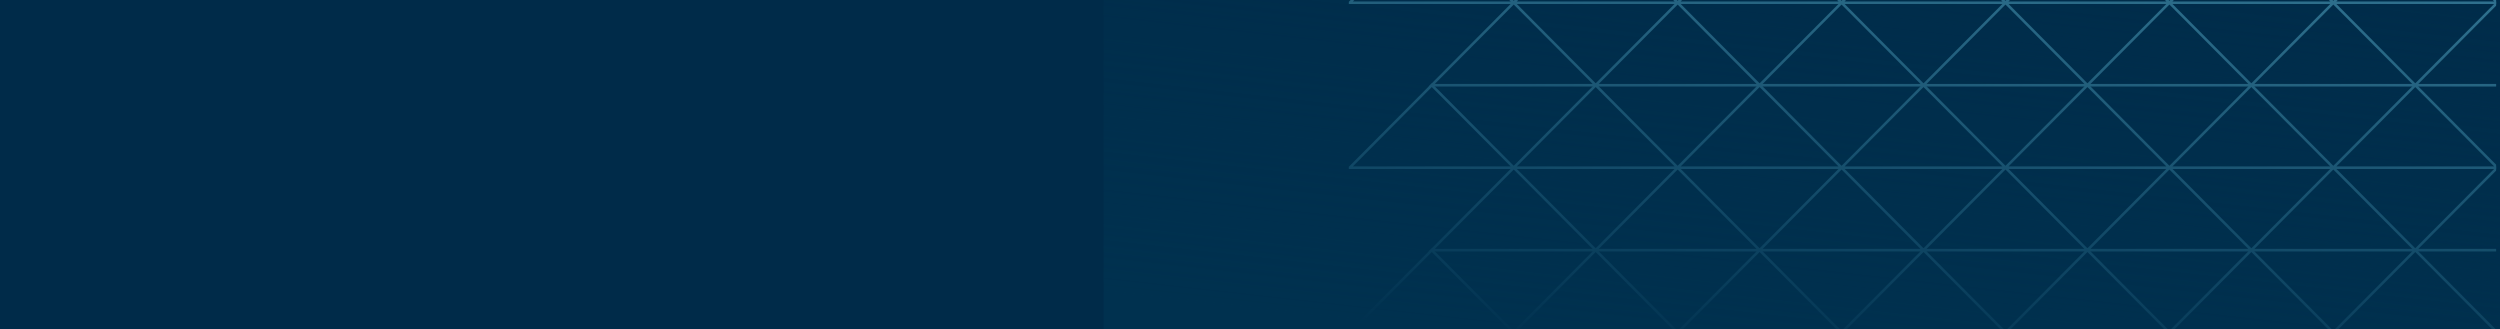 <?xml version="1.0" encoding="UTF-8"?>
<svg xmlns="http://www.w3.org/2000/svg" xmlns:xlink="http://www.w3.org/1999/xlink" width="1366" height="180" viewBox="0 0 1366 180">
  <defs>
    <clipPath id="clip-path">
      <rect id="Rectangle_23" data-name="Rectangle 23" width="180" height="761" fill="#fff" stroke="#707070" stroke-width="1"></rect>
    </clipPath>
    <clipPath id="clip-path-2">
      <rect id="Rectangle_22" data-name="Rectangle 22" width="1828.81" height="866.114" fill="none"></rect>
    </clipPath>
    <clipPath id="clip-path-3">
      <rect id="Rectangle_21" data-name="Rectangle 21" width="1828.812" height="866.114" fill="none"></rect>
    </clipPath>
    <clipPath id="clip-path-4">
      <rect id="Rectangle_20" data-name="Rectangle 20" width="762.367" height="361.053" fill="#6fcfeb" stroke="#6fcfeb" stroke-width="1"></rect>
    </clipPath>
    <linearGradient id="linear-gradient" x1="0.021" y1="1.035" x2="0.563" y2="-0.105" gradientUnits="objectBoundingBox">
      <stop offset="0" stop-color="#00314f" stop-opacity="0.141"></stop>
      <stop offset="1" stop-color="#00314f"></stop>
    </linearGradient>
  </defs>
  <g id="Group_80" data-name="Group 80" transform="translate(0 -158)">
    <rect id="home-banner-new" width="1366" height="180" transform="translate(0 158)" fill="#002b49"></rect>
    <g id="Group_43" data-name="Group 43" transform="translate(2203 158) rotate(90)">
      <g id="Mask_Group_1" data-name="Mask Group 1" transform="translate(0 839)" clip-path="url(#clip-path)">
        <g id="Group_42" data-name="Group 42" transform="translate(-122.32 -5.614)">
          <g id="Group_41" data-name="Group 41" clip-path="url(#clip-path-2)">
            <g id="Group_40" data-name="Group 40">
              <g id="Group_39" data-name="Group 39" clip-path="url(#clip-path-3)">
                <g id="Group_38" data-name="Group 38" transform="translate(0 164)" opacity="0.5">
                  <g id="Group_37" data-name="Group 37" transform="translate(394.434 -293.754) rotate(90)">
                    <g id="Group_36" data-name="Group 36" clip-path="url(#clip-path-4)">
                      <path id="Path_100" data-name="Path 100" d="M1665.651,694.252l-45.32-45.572h90.64ZM1621.332,649.1l44.319,44.565L1709.97,649.1Z" transform="translate(-948.603 -378.268)" fill="#6fcfeb" stroke="#6fcfeb" stroke-width="1"></path>
                      <path id="Path_101" data-name="Path 101" d="M1449.607,694.252l-45.321-45.572h90.64Zm-44.32-45.155,44.32,44.565,44.319-44.565Z" transform="translate(-822.123 -378.268)" fill="#6fcfeb" stroke="#6fcfeb" stroke-width="1"></path>
                      <path id="Path_102" data-name="Path 102" d="M1233.563,694.252l-45.32-45.572h90.64ZM1189.244,649.1l44.319,44.565,44.319-44.565Z" transform="translate(-695.642 -378.268)" fill="#6fcfeb" stroke="#6fcfeb" stroke-width="1"></path>
                      <path id="Path_103" data-name="Path 103" d="M1017.519,694.252,972.2,648.68h90.64ZM973.2,649.1l44.319,44.565,44.319-44.565Z" transform="translate(-569.162 -378.268)" fill="#6fcfeb" stroke="#6fcfeb" stroke-width="1"></path>
                      <path id="Path_104" data-name="Path 104" d="M801.474,694.252l-45.32-45.572h90.64ZM757.155,649.1l44.319,44.565L845.793,649.1Z" transform="translate(-442.681 -378.268)" fill="#6fcfeb" stroke="#6fcfeb" stroke-width="1"></path>
                      <path id="Path_105" data-name="Path 105" d="M585.43,694.252,540.11,648.68h90.64ZM541.111,649.1l44.319,44.565L629.749,649.1Z" transform="translate(-316.201 -378.268)" fill="#6fcfeb" stroke="#6fcfeb" stroke-width="1"></path>
                      <path id="Path_106" data-name="Path 106" d="M369.386,694.252l-45.32-45.572h90.64ZM325.067,649.1l44.319,44.565,44.32-44.565Z" transform="translate(-189.72 -378.268)" fill="#6fcfeb" stroke="#6fcfeb" stroke-width="1"></path>
                      <path id="Path_107" data-name="Path 107" d="M153.342,694.252l-45.32-45.572h90.64ZM109.023,649.1l44.319,44.565L197.661,649.1Z" transform="translate(-63.24 -378.268)" fill="#6fcfeb" stroke="#6fcfeb" stroke-width="1"></path>
                      <path id="Path_108" data-name="Path 108" d="M1557.629,802.366l-45.32-45.572h90.64Zm-44.319-45.155,44.319,44.565,44.319-44.565Z" transform="translate(-885.363 -441.313)" fill="#6fcfeb" stroke="#6fcfeb" stroke-width="1"></path>
                      <path id="Path_109" data-name="Path 109" d="M1341.585,802.366l-45.32-45.572h90.64Zm-44.319-45.155,44.319,44.565,44.32-44.565Z" transform="translate(-758.883 -441.313)" fill="#6fcfeb" stroke="#6fcfeb" stroke-width="1"></path>
                      <path id="Path_110" data-name="Path 110" d="M1125.541,802.366l-45.32-45.572h90.641Zm-44.319-45.155,44.319,44.565,44.319-44.565Z" transform="translate(-632.402 -441.313)" fill="#6fcfeb" stroke="#6fcfeb" stroke-width="1"></path>
                      <path id="Path_111" data-name="Path 111" d="M909.5,802.366l-45.32-45.572h90.64Zm-44.319-45.155L909.5,801.776l44.319-44.565Z" transform="translate(-505.921 -441.313)" fill="#6fcfeb" stroke="#6fcfeb" stroke-width="1"></path>
                      <path id="Path_112" data-name="Path 112" d="M693.452,802.366l-45.32-45.572h90.64Zm-44.319-45.155,44.319,44.565,44.319-44.565Z" transform="translate(-379.441 -441.313)" fill="#6fcfeb" stroke="#6fcfeb" stroke-width="1"></path>
                      <path id="Path_113" data-name="Path 113" d="M477.408,802.366l-45.32-45.572h90.64Zm-44.32-45.155,44.32,44.565,44.319-44.565Z" transform="translate(-252.961 -441.313)" fill="#6fcfeb" stroke="#6fcfeb" stroke-width="1"></path>
                      <path id="Path_114" data-name="Path 114" d="M261.364,802.366l-45.32-45.572h90.64Zm-44.319-45.155,44.319,44.565,44.319-44.565Z" transform="translate(-126.48 -441.313)" fill="#6fcfeb" stroke="#6fcfeb" stroke-width="1"></path>
                      <path id="Path_115" data-name="Path 115" d="M45.32,802.366,0,756.794H90.64ZM1,757.211,45.32,801.776l44.319-44.565Z" transform="translate(0 -441.313)" fill="#6fcfeb" stroke="#6fcfeb" stroke-width="1"></path>
                      <path id="Path_116" data-name="Path 116" d="M1665.651,478.026l-45.32-45.572h90.64Zm-44.319-45.155,44.319,44.565,44.319-44.565Z" transform="translate(-948.603 -252.179)" fill="#6fcfeb" stroke="#6fcfeb" stroke-width="1"></path>
                      <path id="Path_117" data-name="Path 117" d="M1449.607,478.026l-45.321-45.572h90.64Zm-44.32-45.155,44.32,44.565,44.319-44.565Z" transform="translate(-822.123 -252.179)" fill="#6fcfeb" stroke="#6fcfeb" stroke-width="1"></path>
                      <path id="Path_118" data-name="Path 118" d="M1233.563,478.026l-45.32-45.572h90.64Zm-44.319-45.155,44.319,44.565,44.319-44.565Z" transform="translate(-695.642 -252.179)" fill="#6fcfeb" stroke="#6fcfeb" stroke-width="1"></path>
                      <path id="Path_119" data-name="Path 119" d="M1017.519,478.026,972.2,432.454h90.64ZM973.2,432.871l44.319,44.565,44.319-44.565Z" transform="translate(-569.162 -252.179)" fill="#6fcfeb" stroke="#6fcfeb" stroke-width="1"></path>
                      <path id="Path_120" data-name="Path 120" d="M801.474,478.026l-45.32-45.572h90.64Zm-44.319-45.155,44.319,44.565,44.319-44.565Z" transform="translate(-442.681 -252.179)" fill="#6fcfeb" stroke="#6fcfeb" stroke-width="1"></path>
                      <path id="Path_121" data-name="Path 121" d="M585.43,478.026l-45.32-45.572h90.64Zm-44.319-45.155,44.319,44.565,44.319-44.565Z" transform="translate(-316.201 -252.179)" fill="#6fcfeb" stroke="#6fcfeb" stroke-width="1"></path>
                      <path id="Path_122" data-name="Path 122" d="M369.386,478.026l-45.32-45.572h90.64Zm-44.319-45.155,44.319,44.565,44.32-44.565Z" transform="translate(-189.72 -252.179)" fill="#6fcfeb" stroke="#6fcfeb" stroke-width="1"></path>
                      <path id="Path_123" data-name="Path 123" d="M153.342,478.026l-45.32-45.572h90.64Zm-44.319-45.155,44.319,44.565,44.319-44.565Z" transform="translate(-63.24 -252.179)" fill="#6fcfeb" stroke="#6fcfeb" stroke-width="1"></path>
                      <path id="Path_124" data-name="Path 124" d="M1557.629,586.139l-45.32-45.572h90.64Zm-44.319-45.155,44.319,44.565,44.319-44.565Z" transform="translate(-885.363 -315.223)" fill="#6fcfeb" stroke="#6fcfeb" stroke-width="1"></path>
                      <path id="Path_125" data-name="Path 125" d="M1341.585,586.139l-45.32-45.572h90.64Zm-44.319-45.155,44.319,44.565,44.32-44.565Z" transform="translate(-758.883 -315.223)" fill="#6fcfeb" stroke="#6fcfeb" stroke-width="1"></path>
                      <path id="Path_126" data-name="Path 126" d="M1125.541,586.139l-45.32-45.572h90.641Zm-44.319-45.155,44.319,44.565,44.319-44.565Z" transform="translate(-632.402 -315.223)" fill="#6fcfeb" stroke="#6fcfeb" stroke-width="1"></path>
                      <path id="Path_127" data-name="Path 127" d="M909.5,586.139l-45.32-45.572h90.64Zm-44.319-45.155L909.5,585.549l44.319-44.565Z" transform="translate(-505.921 -315.223)" fill="#6fcfeb" stroke="#6fcfeb" stroke-width="1"></path>
                      <path id="Path_128" data-name="Path 128" d="M693.452,586.139l-45.32-45.572h90.64Zm-44.319-45.155,44.319,44.565,44.319-44.565Z" transform="translate(-379.441 -315.223)" fill="#6fcfeb" stroke="#6fcfeb" stroke-width="1"></path>
                      <path id="Path_129" data-name="Path 129" d="M477.408,586.139l-45.32-45.572h90.64Zm-44.32-45.155,44.32,44.565,44.319-44.565Z" transform="translate(-252.961 -315.223)" fill="#6fcfeb" stroke="#6fcfeb" stroke-width="1"></path>
                      <path id="Path_130" data-name="Path 130" d="M261.364,586.139l-45.32-45.572h90.64Zm-44.319-45.155,44.319,44.565,44.319-44.565Z" transform="translate(-126.48 -315.223)" fill="#6fcfeb" stroke="#6fcfeb" stroke-width="1"></path>
                      <path id="Path_131" data-name="Path 131" d="M45.32,586.139,0,540.567H90.64ZM1,540.984,45.32,585.549l44.319-44.565Z" transform="translate(0 -315.223)" fill="#6fcfeb" stroke="#6fcfeb" stroke-width="1"></path>
                      <path id="Path_132" data-name="Path 132" d="M1665.651,261.8l-45.32-45.572h90.64Zm-44.319-45.155,44.319,44.565,44.319-44.565Z" transform="translate(-948.603 -126.089)" fill="#6fcfeb" stroke="#6fcfeb" stroke-width="1"></path>
                      <path id="Path_133" data-name="Path 133" d="M1449.607,261.8l-45.321-45.572h90.64Zm-44.32-45.155,44.32,44.565,44.319-44.565Z" transform="translate(-822.123 -126.089)" fill="#6fcfeb" stroke="#6fcfeb" stroke-width="1"></path>
                      <path id="Path_134" data-name="Path 134" d="M1233.563,261.8l-45.32-45.572h90.64Zm-44.319-45.155,44.319,44.565,44.319-44.565Z" transform="translate(-695.642 -126.089)" fill="#6fcfeb" stroke="#6fcfeb" stroke-width="1"></path>
                      <path id="Path_135" data-name="Path 135" d="M1017.519,261.8,972.2,216.227h90.64ZM973.2,216.644l44.319,44.565,44.319-44.565Z" transform="translate(-569.162 -126.089)" fill="#6fcfeb" stroke="#6fcfeb" stroke-width="1"></path>
                      <path id="Path_136" data-name="Path 136" d="M801.474,261.8l-45.32-45.572h90.64Zm-44.319-45.155,44.319,44.565,44.319-44.565Z" transform="translate(-442.681 -126.089)" fill="#6fcfeb" stroke="#6fcfeb" stroke-width="1"></path>
                      <path id="Path_137" data-name="Path 137" d="M585.43,261.8l-45.32-45.572h90.64Zm-44.319-45.155,44.319,44.565,44.319-44.565Z" transform="translate(-316.201 -126.089)" fill="#6fcfeb" stroke="#6fcfeb" stroke-width="1"></path>
                      <path id="Path_138" data-name="Path 138" d="M369.386,261.8l-45.32-45.572h90.64Zm-44.319-45.155,44.319,44.565,44.32-44.565Z" transform="translate(-189.72 -126.089)" fill="#6fcfeb" stroke="#6fcfeb" stroke-width="1"></path>
                      <path id="Path_139" data-name="Path 139" d="M153.342,261.8l-45.32-45.572h90.64Zm-44.319-45.155,44.319,44.565,44.319-44.565Z" transform="translate(-63.24 -126.089)" fill="#6fcfeb" stroke="#6fcfeb" stroke-width="1"></path>
                      <path id="Path_140" data-name="Path 140" d="M1557.629,369.912l-45.32-45.572h90.64Zm-44.319-45.155,44.319,44.566,44.319-44.566Z" transform="translate(-885.363 -189.134)" fill="#6fcfeb" stroke="#6fcfeb" stroke-width="1"></path>
                      <path id="Path_141" data-name="Path 141" d="M1341.585,369.912l-45.32-45.572h90.64Zm-44.319-45.155,44.319,44.566,44.32-44.566Z" transform="translate(-758.883 -189.134)" fill="#6fcfeb" stroke="#6fcfeb" stroke-width="1"></path>
                      <path id="Path_142" data-name="Path 142" d="M1125.541,369.912l-45.32-45.572h90.641Zm-44.319-45.155,44.319,44.566,44.319-44.566Z" transform="translate(-632.402 -189.134)" fill="#6fcfeb" stroke="#6fcfeb" stroke-width="1"></path>
                      <path id="Path_143" data-name="Path 143" d="M909.5,369.912l-45.32-45.572h90.64Zm-44.319-45.155L909.5,369.323l44.319-44.566Z" transform="translate(-505.921 -189.134)" fill="#6fcfeb" stroke="#6fcfeb" stroke-width="1"></path>
                      <path id="Path_144" data-name="Path 144" d="M693.452,369.912l-45.32-45.572h90.64Zm-44.319-45.155,44.319,44.566,44.319-44.566Z" transform="translate(-379.441 -189.134)" fill="#6fcfeb" stroke="#6fcfeb" stroke-width="1"></path>
                      <path id="Path_145" data-name="Path 145" d="M477.408,369.912l-45.32-45.572h90.64Zm-44.32-45.155,44.32,44.566,44.319-44.566Z" transform="translate(-252.961 -189.134)" fill="#6fcfeb" stroke="#6fcfeb" stroke-width="1"></path>
                      <path id="Path_146" data-name="Path 146" d="M261.364,369.912l-45.32-45.572h90.64Zm-44.319-45.155,44.319,44.566,44.319-44.566Z" transform="translate(-126.48 -189.134)" fill="#6fcfeb" stroke="#6fcfeb" stroke-width="1"></path>
                      <path id="Path_147" data-name="Path 147" d="M45.32,369.912,0,324.34H90.64ZM1,324.757,45.32,369.323l44.319-44.566Z" transform="translate(0 -189.134)" fill="#6fcfeb" stroke="#6fcfeb" stroke-width="1"></path>
                      <path id="Path_148" data-name="Path 148" d="M1665.651,45.572,1620.331,0h90.64ZM1621.332.417l44.319,44.566L1709.97.417Z" transform="translate(-948.603)" fill="#6fcfeb" stroke="#6fcfeb" stroke-width="1"></path>
                      <path id="Path_149" data-name="Path 149" d="M1449.607,45.572,1404.287,0h90.64ZM1405.288.417l44.32,44.566L1493.927.417Z" transform="translate(-822.123)" fill="#6fcfeb" stroke="#6fcfeb" stroke-width="1"></path>
                      <path id="Path_150" data-name="Path 150" d="M1233.563,45.572,1188.243,0h90.64ZM1189.244.417l44.319,44.566L1277.882.417Z" transform="translate(-695.642)" fill="#6fcfeb" stroke="#6fcfeb" stroke-width="1"></path>
                      <path id="Path_151" data-name="Path 151" d="M1017.519,45.572,972.2,0h90.64ZM973.2.417l44.319,44.566L1061.838.417Z" transform="translate(-569.162)" fill="#6fcfeb" stroke="#6fcfeb" stroke-width="1"></path>
                      <path id="Path_152" data-name="Path 152" d="M801.474,45.572,756.154,0h90.64ZM757.155.417l44.319,44.566L845.793.417Z" transform="translate(-442.681)" fill="#6fcfeb" stroke="#6fcfeb" stroke-width="1"></path>
                      <path id="Path_153" data-name="Path 153" d="M585.43,45.572,540.11,0h90.64ZM541.111.417,585.43,44.983,629.749.417Z" transform="translate(-316.201)" fill="#6fcfeb" stroke="#6fcfeb" stroke-width="1"></path>
                      <path id="Path_154" data-name="Path 154" d="M369.386,45.572,324.066,0h90.64ZM325.067.417l44.319,44.566L413.706.417Z" transform="translate(-189.72)" fill="#6fcfeb" stroke="#6fcfeb" stroke-width="1"></path>
                      <path id="Path_155" data-name="Path 155" d="M153.342,45.572,108.022,0h90.64ZM109.023.417l44.319,44.566L197.661.417Z" transform="translate(-63.24)" fill="#6fcfeb" stroke="#6fcfeb" stroke-width="1"></path>
                      <path id="Path_156" data-name="Path 156" d="M1557.629,153.686l-45.32-45.572h90.64Zm-44.319-45.155,44.319,44.565,44.319-44.565Z" transform="translate(-885.363 -63.045)" fill="#6fcfeb" stroke="#6fcfeb" stroke-width="1"></path>
                      <path id="Path_157" data-name="Path 157" d="M1341.585,153.686l-45.32-45.572h90.64Zm-44.319-45.155,44.319,44.565,44.32-44.565Z" transform="translate(-758.883 -63.045)" fill="#6fcfeb" stroke="#6fcfeb" stroke-width="1"></path>
                      <path id="Path_158" data-name="Path 158" d="M1125.541,153.686l-45.32-45.572h90.641Zm-44.319-45.155,44.319,44.565,44.319-44.565Z" transform="translate(-632.402 -63.045)" fill="#6fcfeb" stroke="#6fcfeb" stroke-width="1"></path>
                      <path id="Path_159" data-name="Path 159" d="M909.5,153.686l-45.32-45.572h90.64Zm-44.319-45.155L909.5,153.1l44.319-44.565Z" transform="translate(-505.921 -63.045)" fill="#6fcfeb" stroke="#6fcfeb" stroke-width="1"></path>
                      <path id="Path_160" data-name="Path 160" d="M693.452,153.686l-45.32-45.572h90.64Zm-44.319-45.155L693.452,153.1l44.319-44.565Z" transform="translate(-379.441 -63.045)" fill="#6fcfeb" stroke="#6fcfeb" stroke-width="1"></path>
                      <path id="Path_161" data-name="Path 161" d="M477.408,153.686l-45.32-45.572h90.64Zm-44.32-45.155,44.32,44.565,44.319-44.565Z" transform="translate(-252.961 -63.045)" fill="#6fcfeb" stroke="#6fcfeb" stroke-width="1"></path>
                      <path id="Path_162" data-name="Path 162" d="M261.364,153.686l-45.32-45.572h90.64Zm-44.319-45.155L261.364,153.1l44.319-44.565Z" transform="translate(-126.48 -63.045)" fill="#6fcfeb" stroke="#6fcfeb" stroke-width="1"></path>
                      <path id="Path_163" data-name="Path 163" d="M45.32,153.686,0,108.114H90.64ZM1,108.531,45.32,153.1l44.319-44.565Z" transform="translate(0 -63.045)" fill="#6fcfeb" stroke="#6fcfeb" stroke-width="1"></path>
                    </g>
                  </g>
                </g>
              </g>
            </g>
          </g>
        </g>
      </g>
      <rect id="home-banner-new-2" data-name="home-banner-new" width="763" height="180" transform="translate(180 837) rotate(90)" fill="url(#linear-gradient)"></rect>
    </g>
  </g>
</svg>
